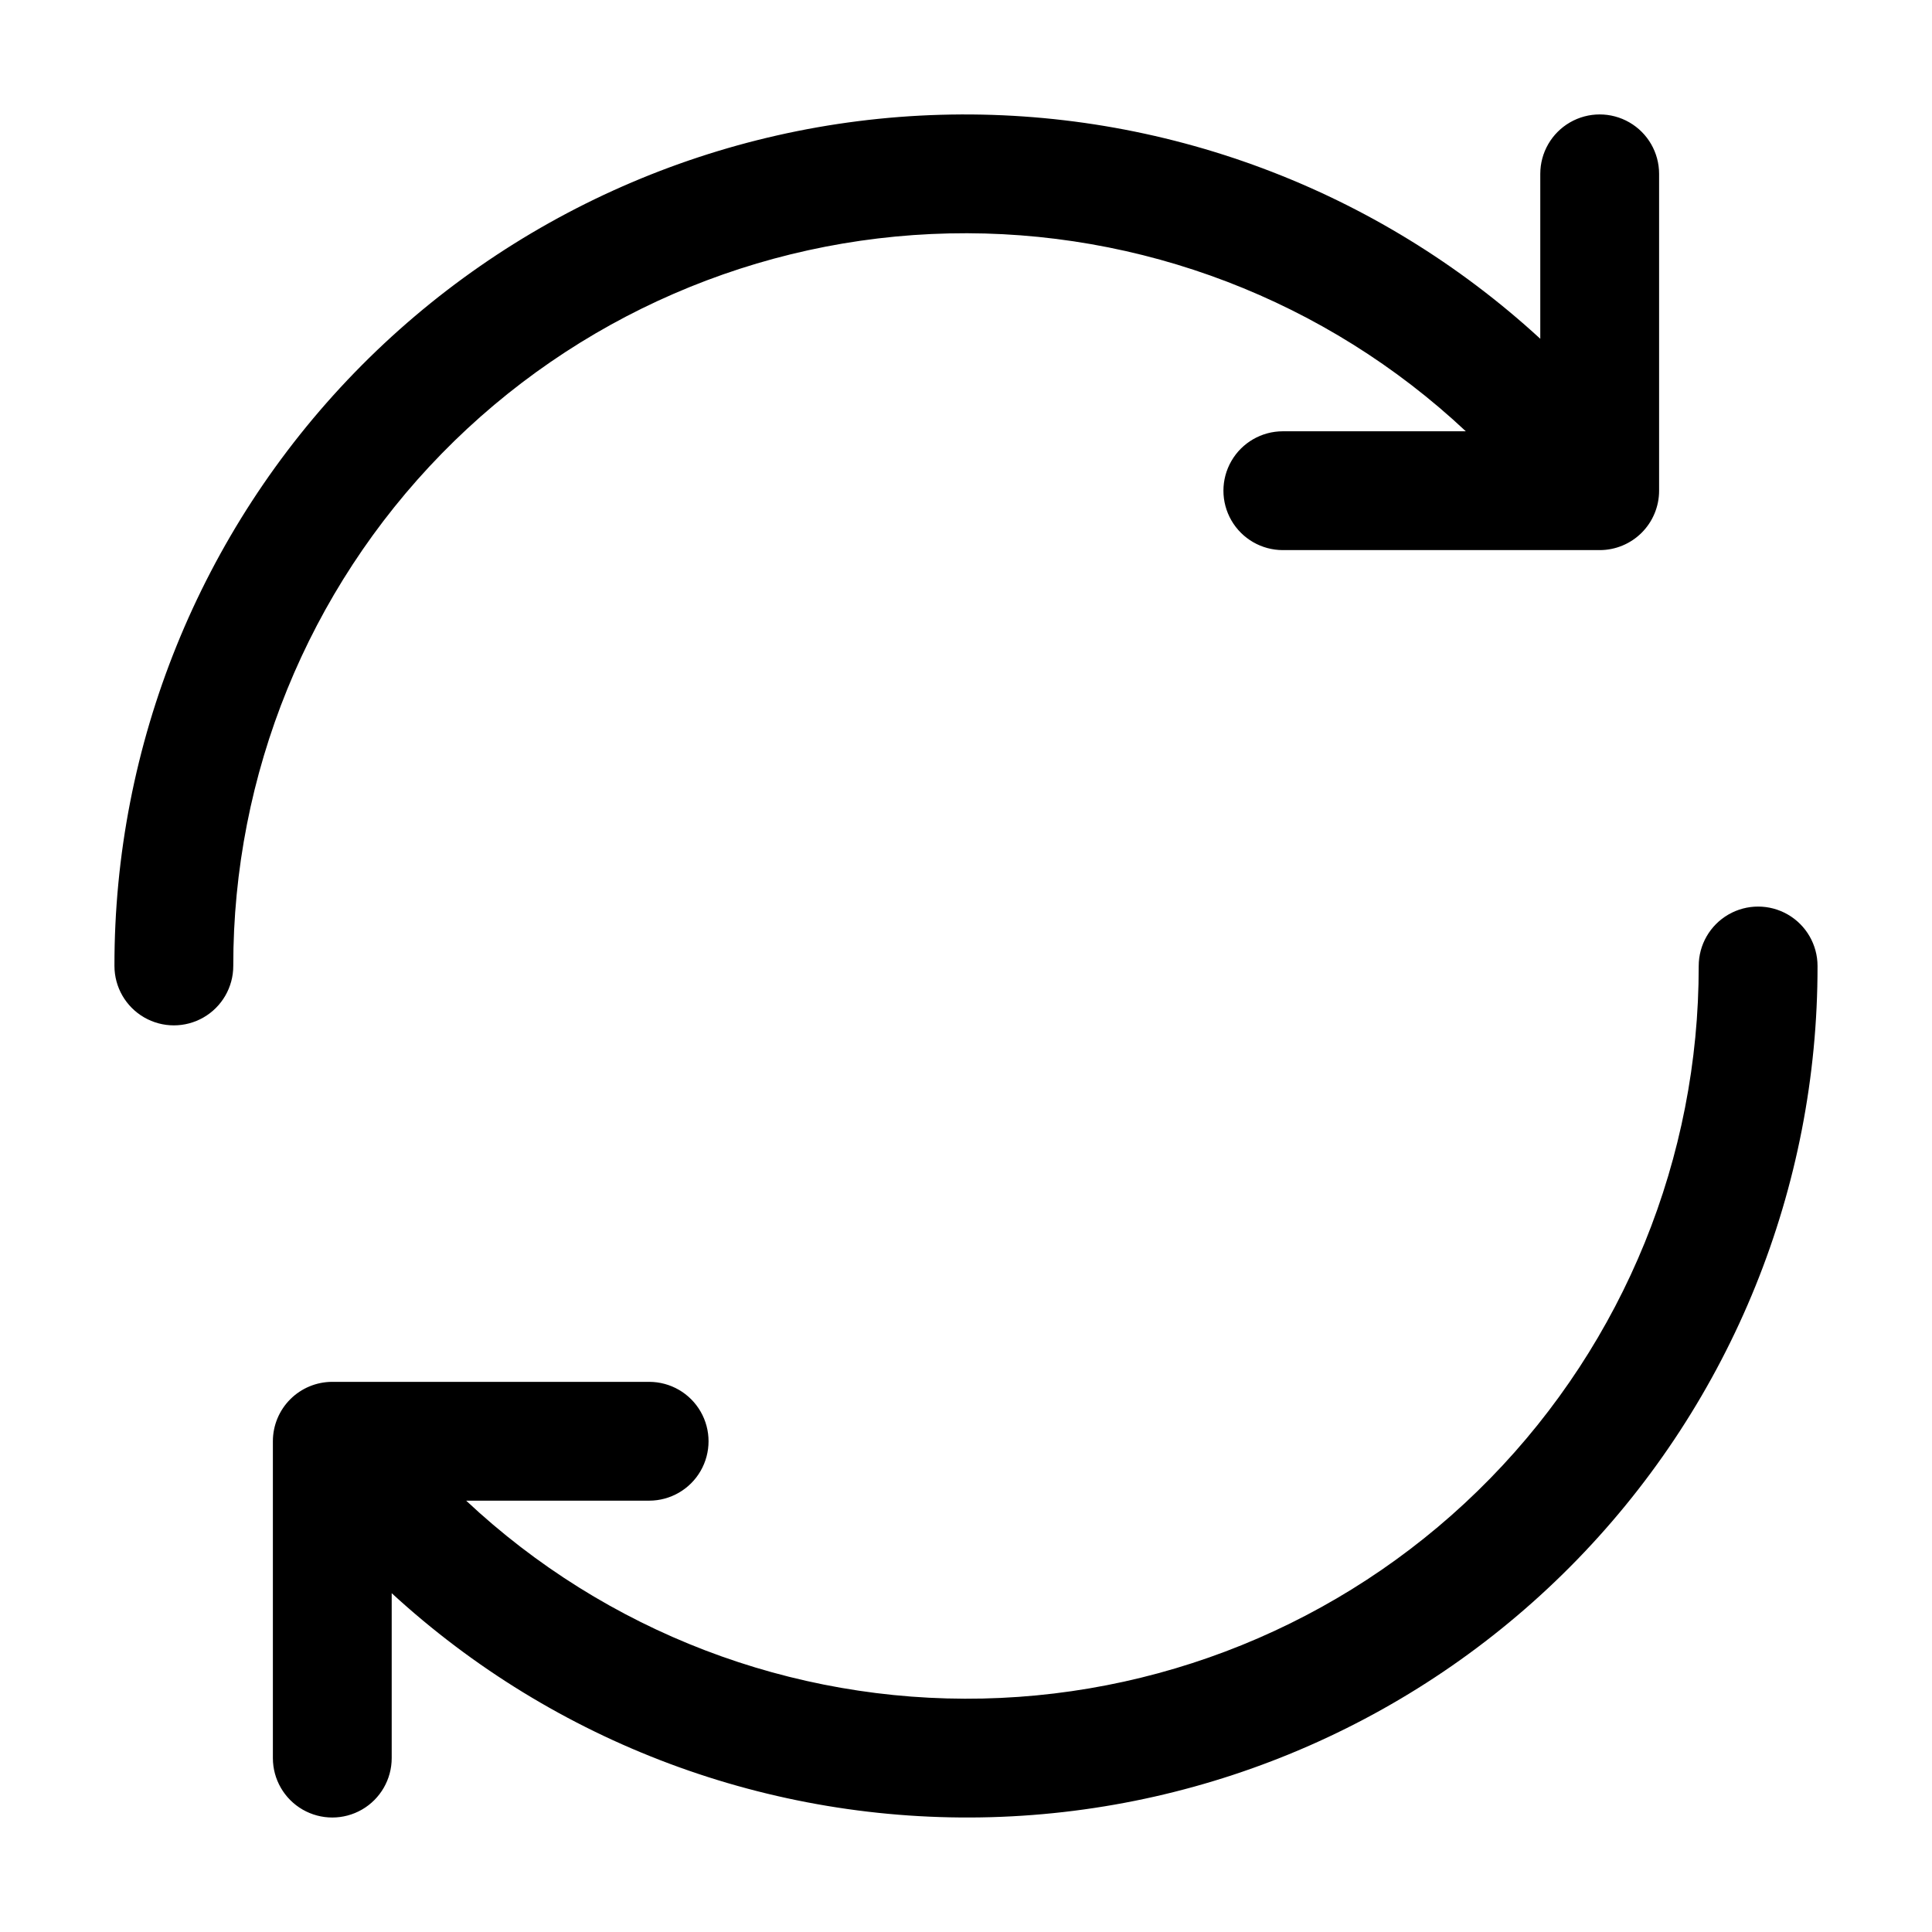<?xml version="1.0" encoding="UTF-8"?>
<!-- Uploaded to: ICON Repo, www.svgrepo.com, Generator: ICON Repo Mixer Tools -->
<svg fill="#000000" width="800px" height="800px" version="1.1" viewBox="144 144 512 512" xmlns="http://www.w3.org/2000/svg">
 <path d="m174.33 400c-0.082-58.711 22.754-115.13 63.641-157.27 40.891-42.129 96.605-66.637 155.29-68.309 58.688-1.672 115.71 19.625 158.93 59.359v-43.707c0-5.625 3-10.824 7.871-13.637s10.875-2.812 15.746 0 7.871 8.012 7.871 13.637v83.969c0 4.176-1.66 8.18-4.613 11.133-2.953 2.953-6.957 4.609-11.133 4.609h-83.969c-5.621 0-10.82-3-13.633-7.871-2.812-4.871-2.812-10.871 0-15.742 2.812-4.871 8.012-7.875 13.633-7.875h48.492c-37.016-34.715-86.164-53.543-136.9-52.438-50.738 1.102-99.02 22.051-134.49 58.344-35.469 36.293-55.305 85.043-55.246 135.79 0 5.625-3 10.82-7.871 13.633-4.871 2.812-10.871 2.812-15.742 0-4.871-2.812-7.875-8.008-7.875-13.633zm419.84 0h0.004c0.059 50.746-19.773 99.496-55.246 135.79-35.469 36.293-83.754 57.238-134.49 58.34-50.734 1.105-99.883-17.723-136.9-52.438h48.492c5.625 0 10.82-3 13.633-7.871 2.812-4.871 2.812-10.875 0-15.746s-8.008-7.871-13.633-7.871h-83.969c-4.176 0-8.18 1.66-11.133 4.609-2.953 2.953-4.613 6.957-4.613 11.133v83.969c0 5.625 3.004 10.824 7.875 13.637s10.871 2.812 15.742 0 7.871-8.012 7.871-13.637v-43.703c43.223 39.73 100.24 61.027 158.93 59.355 58.684-1.672 114.4-26.18 155.29-68.309 40.891-42.129 63.723-98.555 63.641-157.26 0-5.625-3-10.824-7.871-13.637-4.871-2.812-10.875-2.812-15.746 0s-7.871 8.012-7.871 13.637z"/>
</svg>